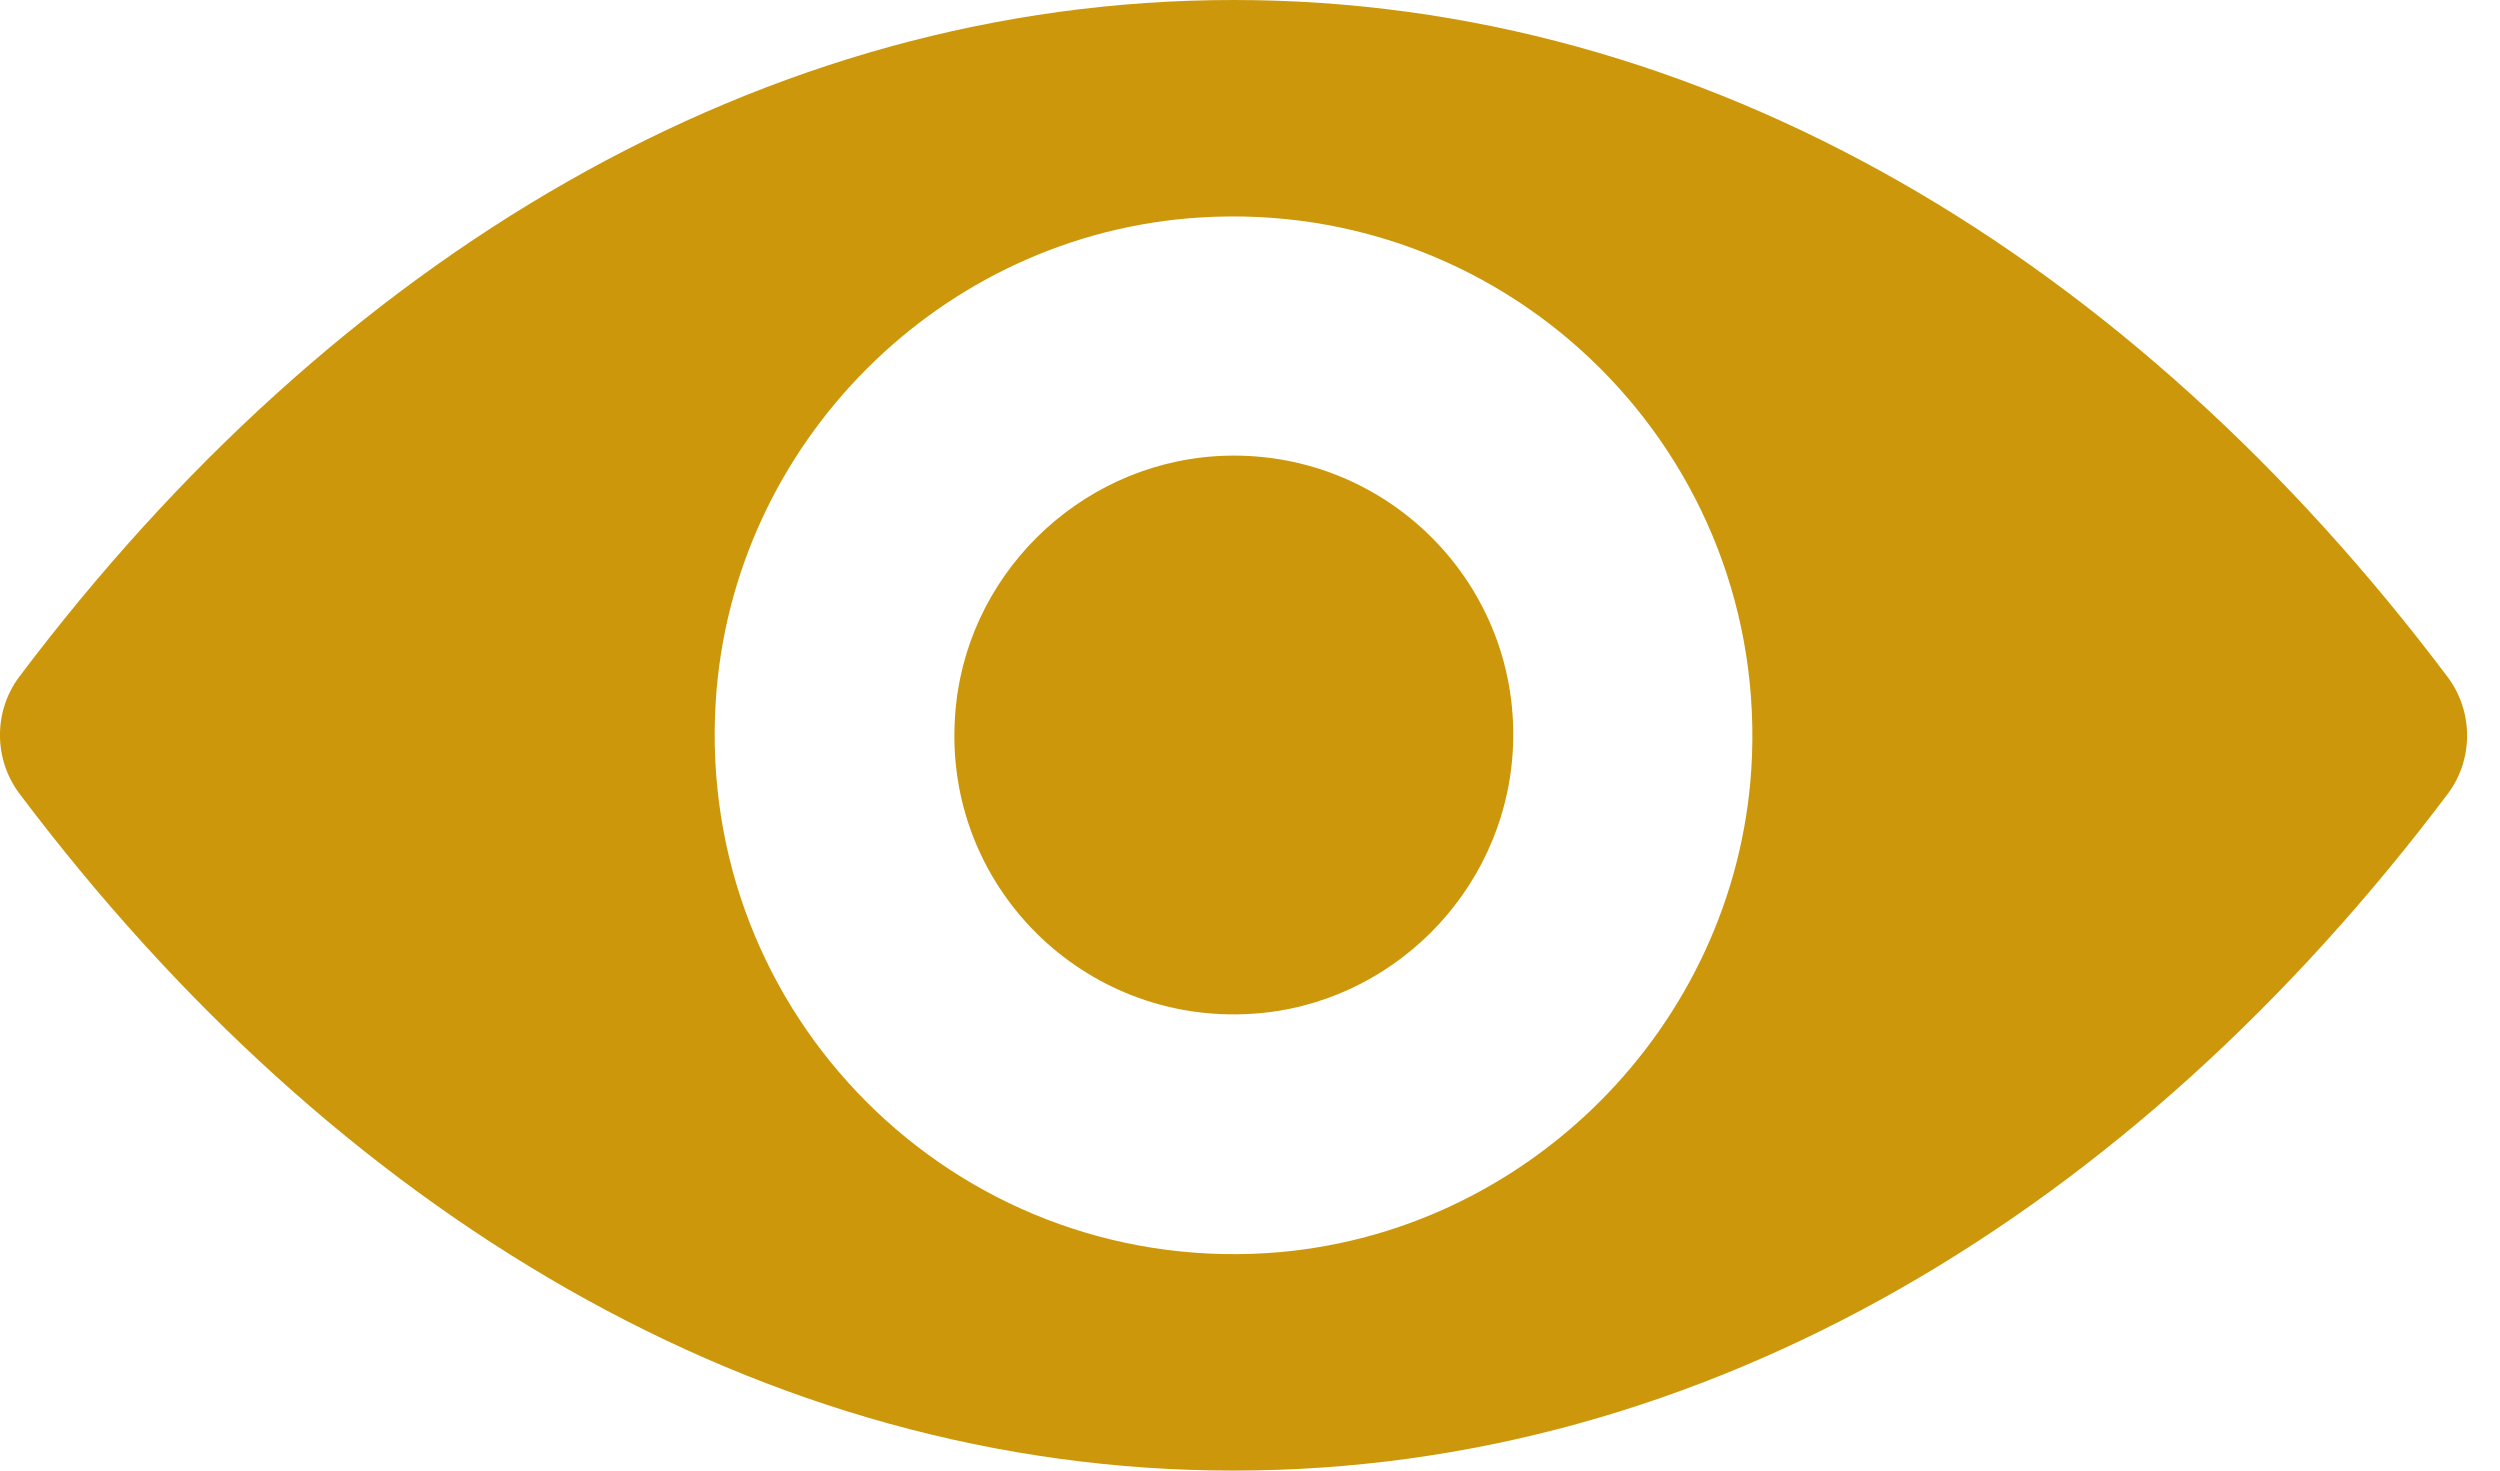 <svg width="17" height="10" viewBox="0 0 17 10" fill="none" xmlns="http://www.w3.org/2000/svg">
<path d="M8.388 0C5.183 0 2.276 1.754 0.131 4.602C-0.044 4.835 -0.044 5.161 0.131 5.395C2.276 8.246 5.183 10 8.388 10C11.593 10 14.5 8.246 16.645 5.398C16.82 5.165 16.82 4.839 16.645 4.605C14.5 1.754 11.593 0 8.388 0ZM8.618 8.521C6.49 8.655 4.733 6.901 4.867 4.77C4.977 3.013 6.401 1.589 8.158 1.479C10.286 1.345 12.043 3.099 11.909 5.23C11.796 6.984 10.371 8.408 8.618 8.521ZM8.511 6.894C7.365 6.966 6.418 6.023 6.494 4.876C6.552 3.929 7.321 3.164 8.268 3.102C9.414 3.03 10.361 3.974 10.286 5.12C10.224 6.071 9.455 6.836 8.511 6.894Z" fill="#CC970A"/>
</svg>
